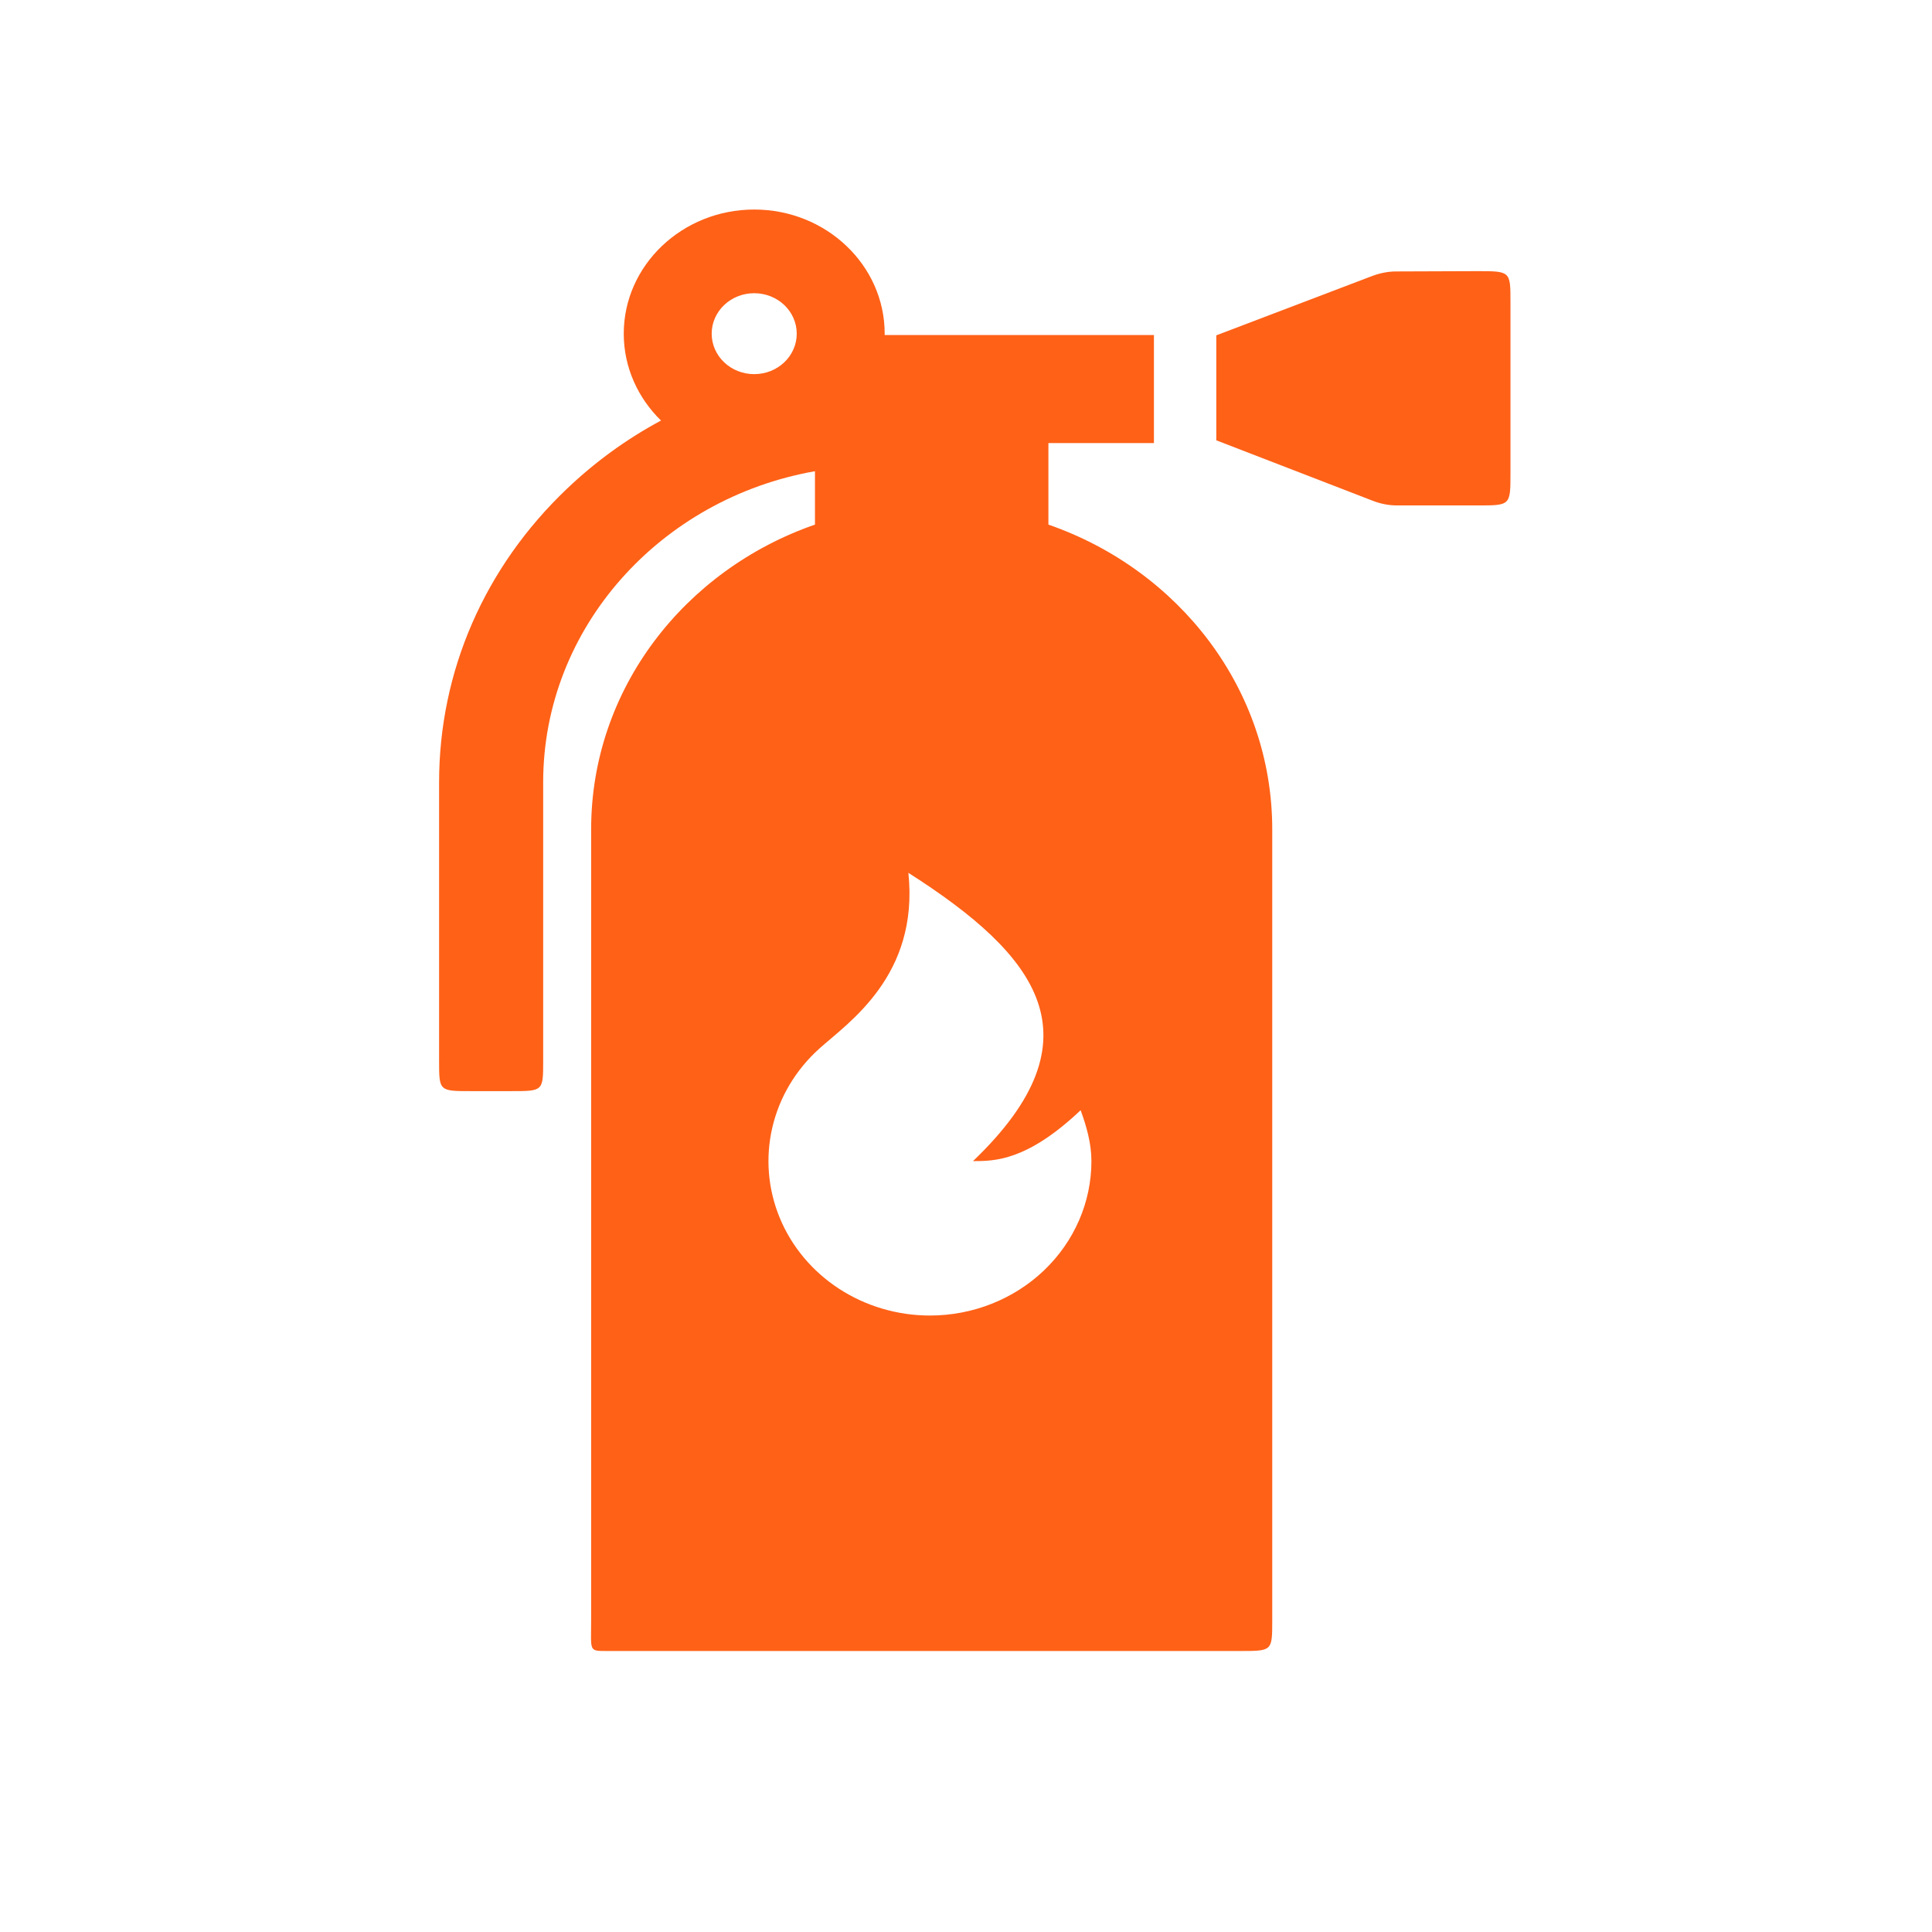 <?xml version="1.0" encoding="UTF-8"?> <svg xmlns="http://www.w3.org/2000/svg" width="110" height="110" viewBox="0 0 110 110" fill="none"><path d="M79.537 28.777H84.152C86 28.777 86 28.777 86 26.932V17.205C86 15.455 86 15.438 84.152 15.438L79.492 15.455C79.027 15.455 78.572 15.551 78.144 15.707L69.251 19.093V25.07L78.172 28.517C78.6 28.682 79.064 28.777 79.537 28.777Z" fill="#FF6117"></path><path d="M42.942 11.93C47.039 11.93 50.37 15.101 50.37 18.998V19.076H65.7V25.226H59.692V29.869C67.129 32.45 72.436 39.241 72.436 47.218V92.259C72.436 94 72.436 94.001 70.625 94.001H34.522C33.511 94.001 33.657 94 33.657 92.259V47.218C33.657 39.241 38.964 32.45 46.401 29.869V26.829C37.608 28.379 30.926 35.733 30.926 44.541V60.393C30.926 62.125 30.926 62.124 29.105 62.124H26.83C25 62.124 25 62.125 25 60.393V44.541C25 38.227 27.585 32.294 32.282 27.825C33.903 26.283 35.696 24.983 37.635 23.944C36.324 22.662 35.514 20.921 35.514 18.998C35.514 15.101 38.846 11.93 42.942 11.93ZM51.72 49.696C52.333 55.557 48.293 58.223 46.648 59.704C45.306 60.911 44.373 62.476 43.973 64.196C43.572 65.915 43.721 67.71 44.399 69.348C45.078 70.986 46.256 72.391 47.78 73.381C49.304 74.371 51.104 74.901 52.946 74.901C55.385 74.901 57.723 73.974 59.447 72.326C61.171 70.677 62.141 68.441 62.141 66.109C62.141 65.094 61.858 64.119 61.527 63.212C58.463 66.108 56.624 66.109 55.398 66.109C62.754 59.075 59.075 54.385 51.72 49.696ZM42.942 16.694C41.604 16.694 40.521 17.725 40.52 18.998C40.521 20.272 41.604 21.302 42.942 21.302C44.28 21.302 45.363 20.272 45.363 18.998C45.363 17.725 44.281 16.694 42.942 16.694Z" fill="#FF6117"></path></svg> 